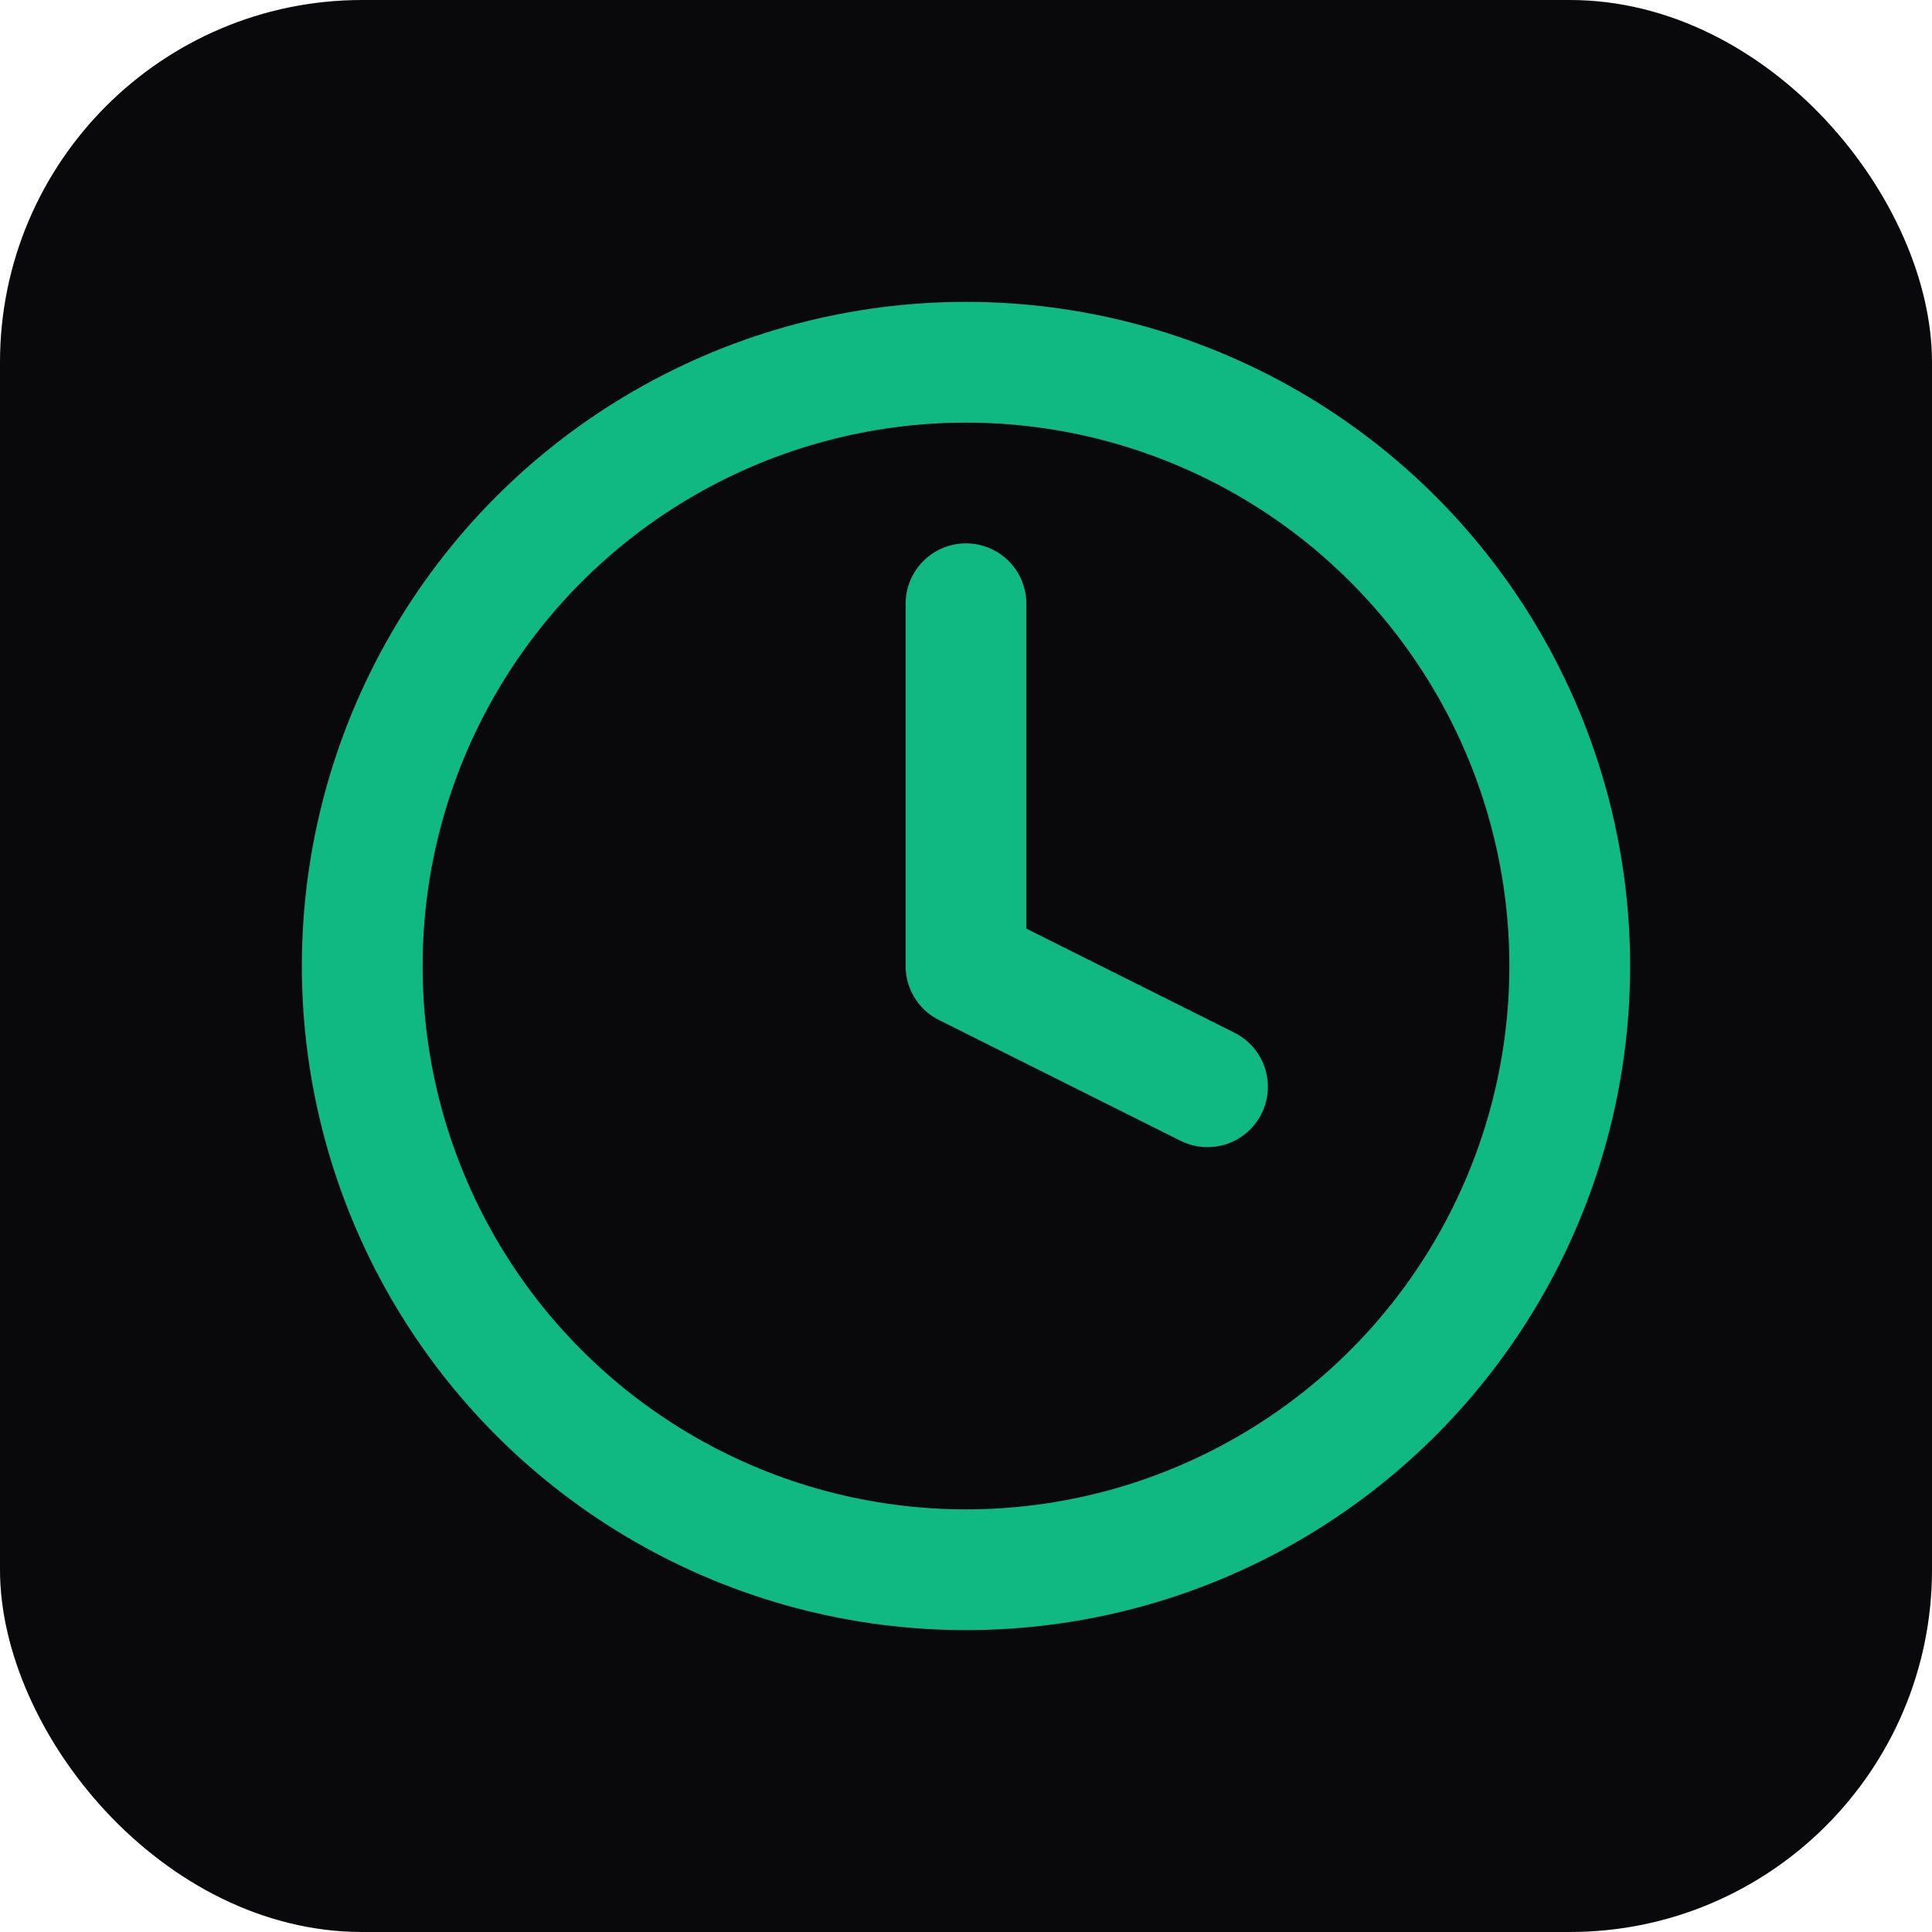 <svg xmlns="http://www.w3.org/2000/svg" viewBox="0 0 32 32">
  <rect width="32" height="32" rx="6" fill="#09090b"/>
  <circle cx="16" cy="16" r="10" fill="none" stroke="#10b981" stroke-width="2"/>
  <polyline points="16 10 16 16 20 18" fill="none" stroke="#10b981" stroke-width="2" stroke-linecap="round" stroke-linejoin="round"/>
</svg>
